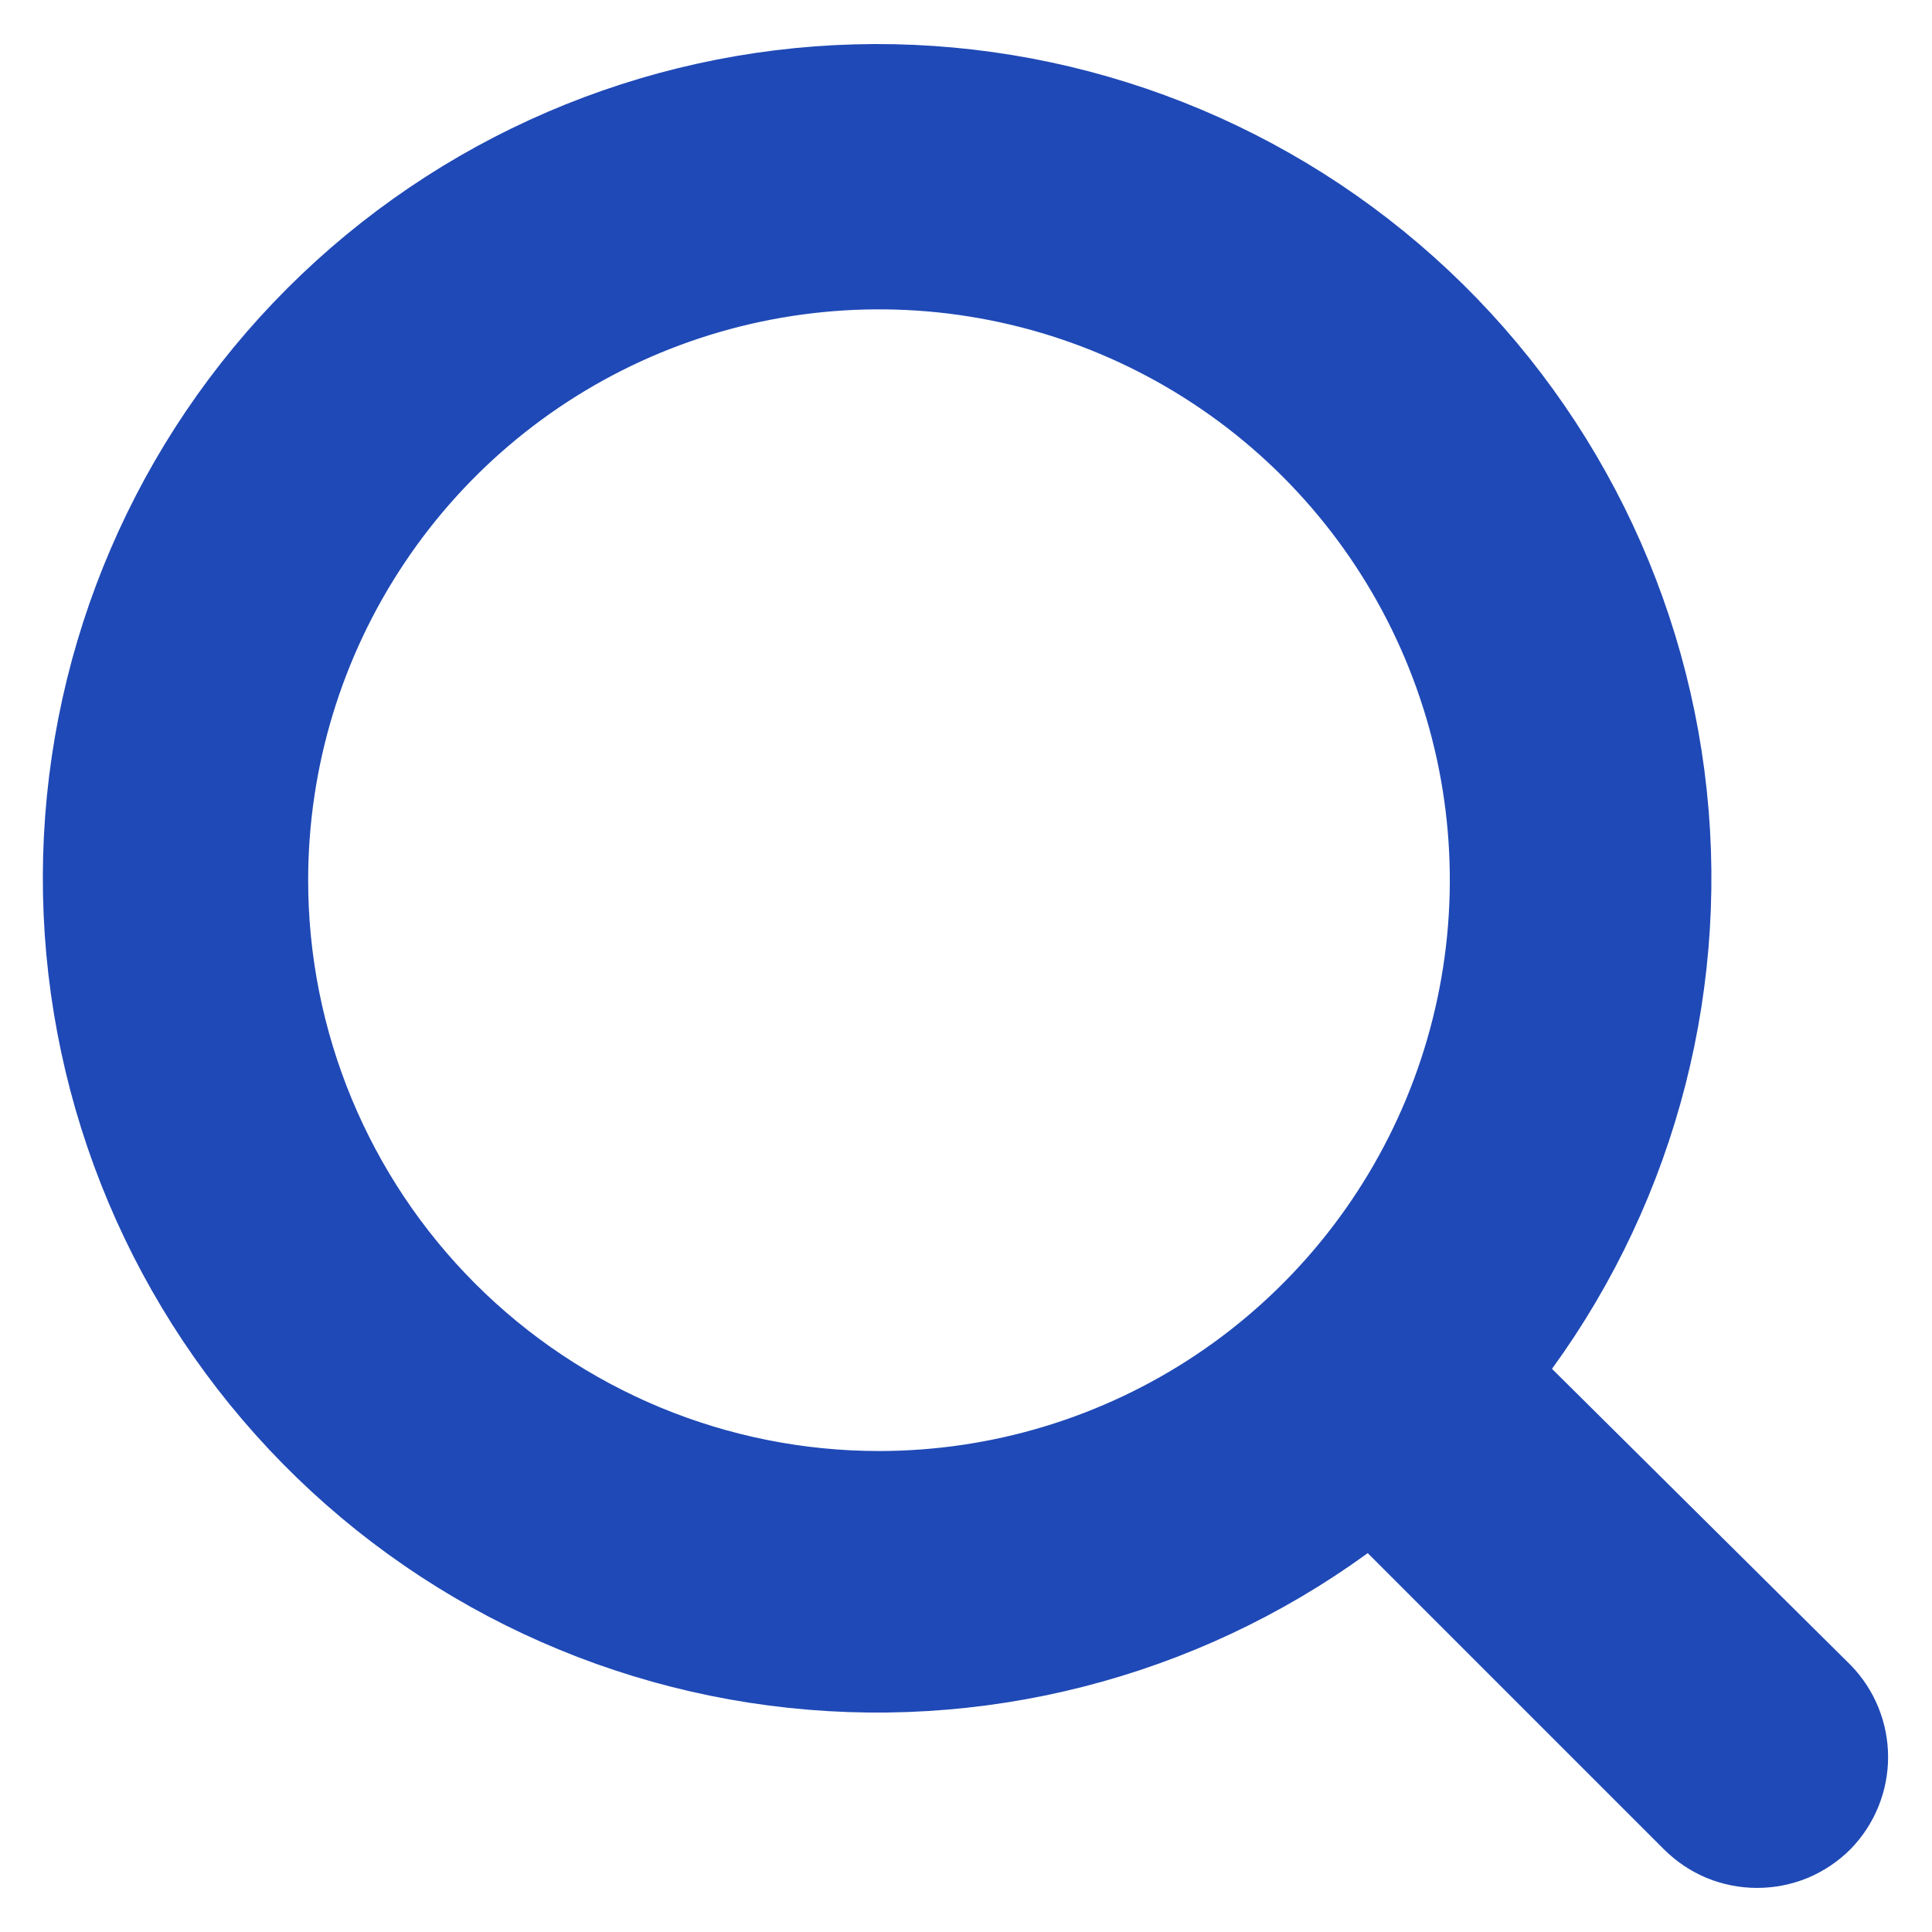 <svg width="22" height="22" viewBox="0 0 22 22" fill="none" xmlns="http://www.w3.org/2000/svg">
<path d="M20.719 19.313L17.009 15.633C18.449 13.837 19.146 11.558 18.958 9.264C18.769 6.97 17.709 4.835 15.995 3.299C14.28 1.763 12.043 0.942 9.742 1.005C7.441 1.068 5.252 2.01 3.624 3.638C1.997 5.265 1.054 7.455 0.991 9.756C0.929 12.056 1.75 14.294 3.286 16.008C4.822 17.722 6.956 18.783 9.25 18.971C11.544 19.16 13.823 18.463 15.619 17.023L19.299 20.703C19.392 20.796 19.503 20.871 19.624 20.922C19.746 20.972 19.877 20.998 20.009 20.998C20.141 20.998 20.272 20.972 20.394 20.922C20.515 20.871 20.626 20.796 20.719 20.703C20.899 20.516 21 20.267 21 20.008C21 19.748 20.899 19.499 20.719 19.313ZM3.009 10.023C3.009 8.638 3.42 7.285 4.189 6.134C4.958 4.982 6.051 4.085 7.33 3.555C8.609 3.026 10.017 2.887 11.375 3.157C12.732 3.427 13.98 4.094 14.959 5.073C15.938 6.052 16.604 7.299 16.875 8.657C17.145 10.015 17.006 11.422 16.476 12.701C15.946 13.98 15.049 15.074 13.898 15.843C12.747 16.612 11.393 17.023 10.009 17.023C8.152 17.023 6.372 16.285 5.059 14.972C3.747 13.66 3.009 11.879 3.009 10.023Z" fill="#1F49B6" stroke="#1F49B6"/>
</svg>
